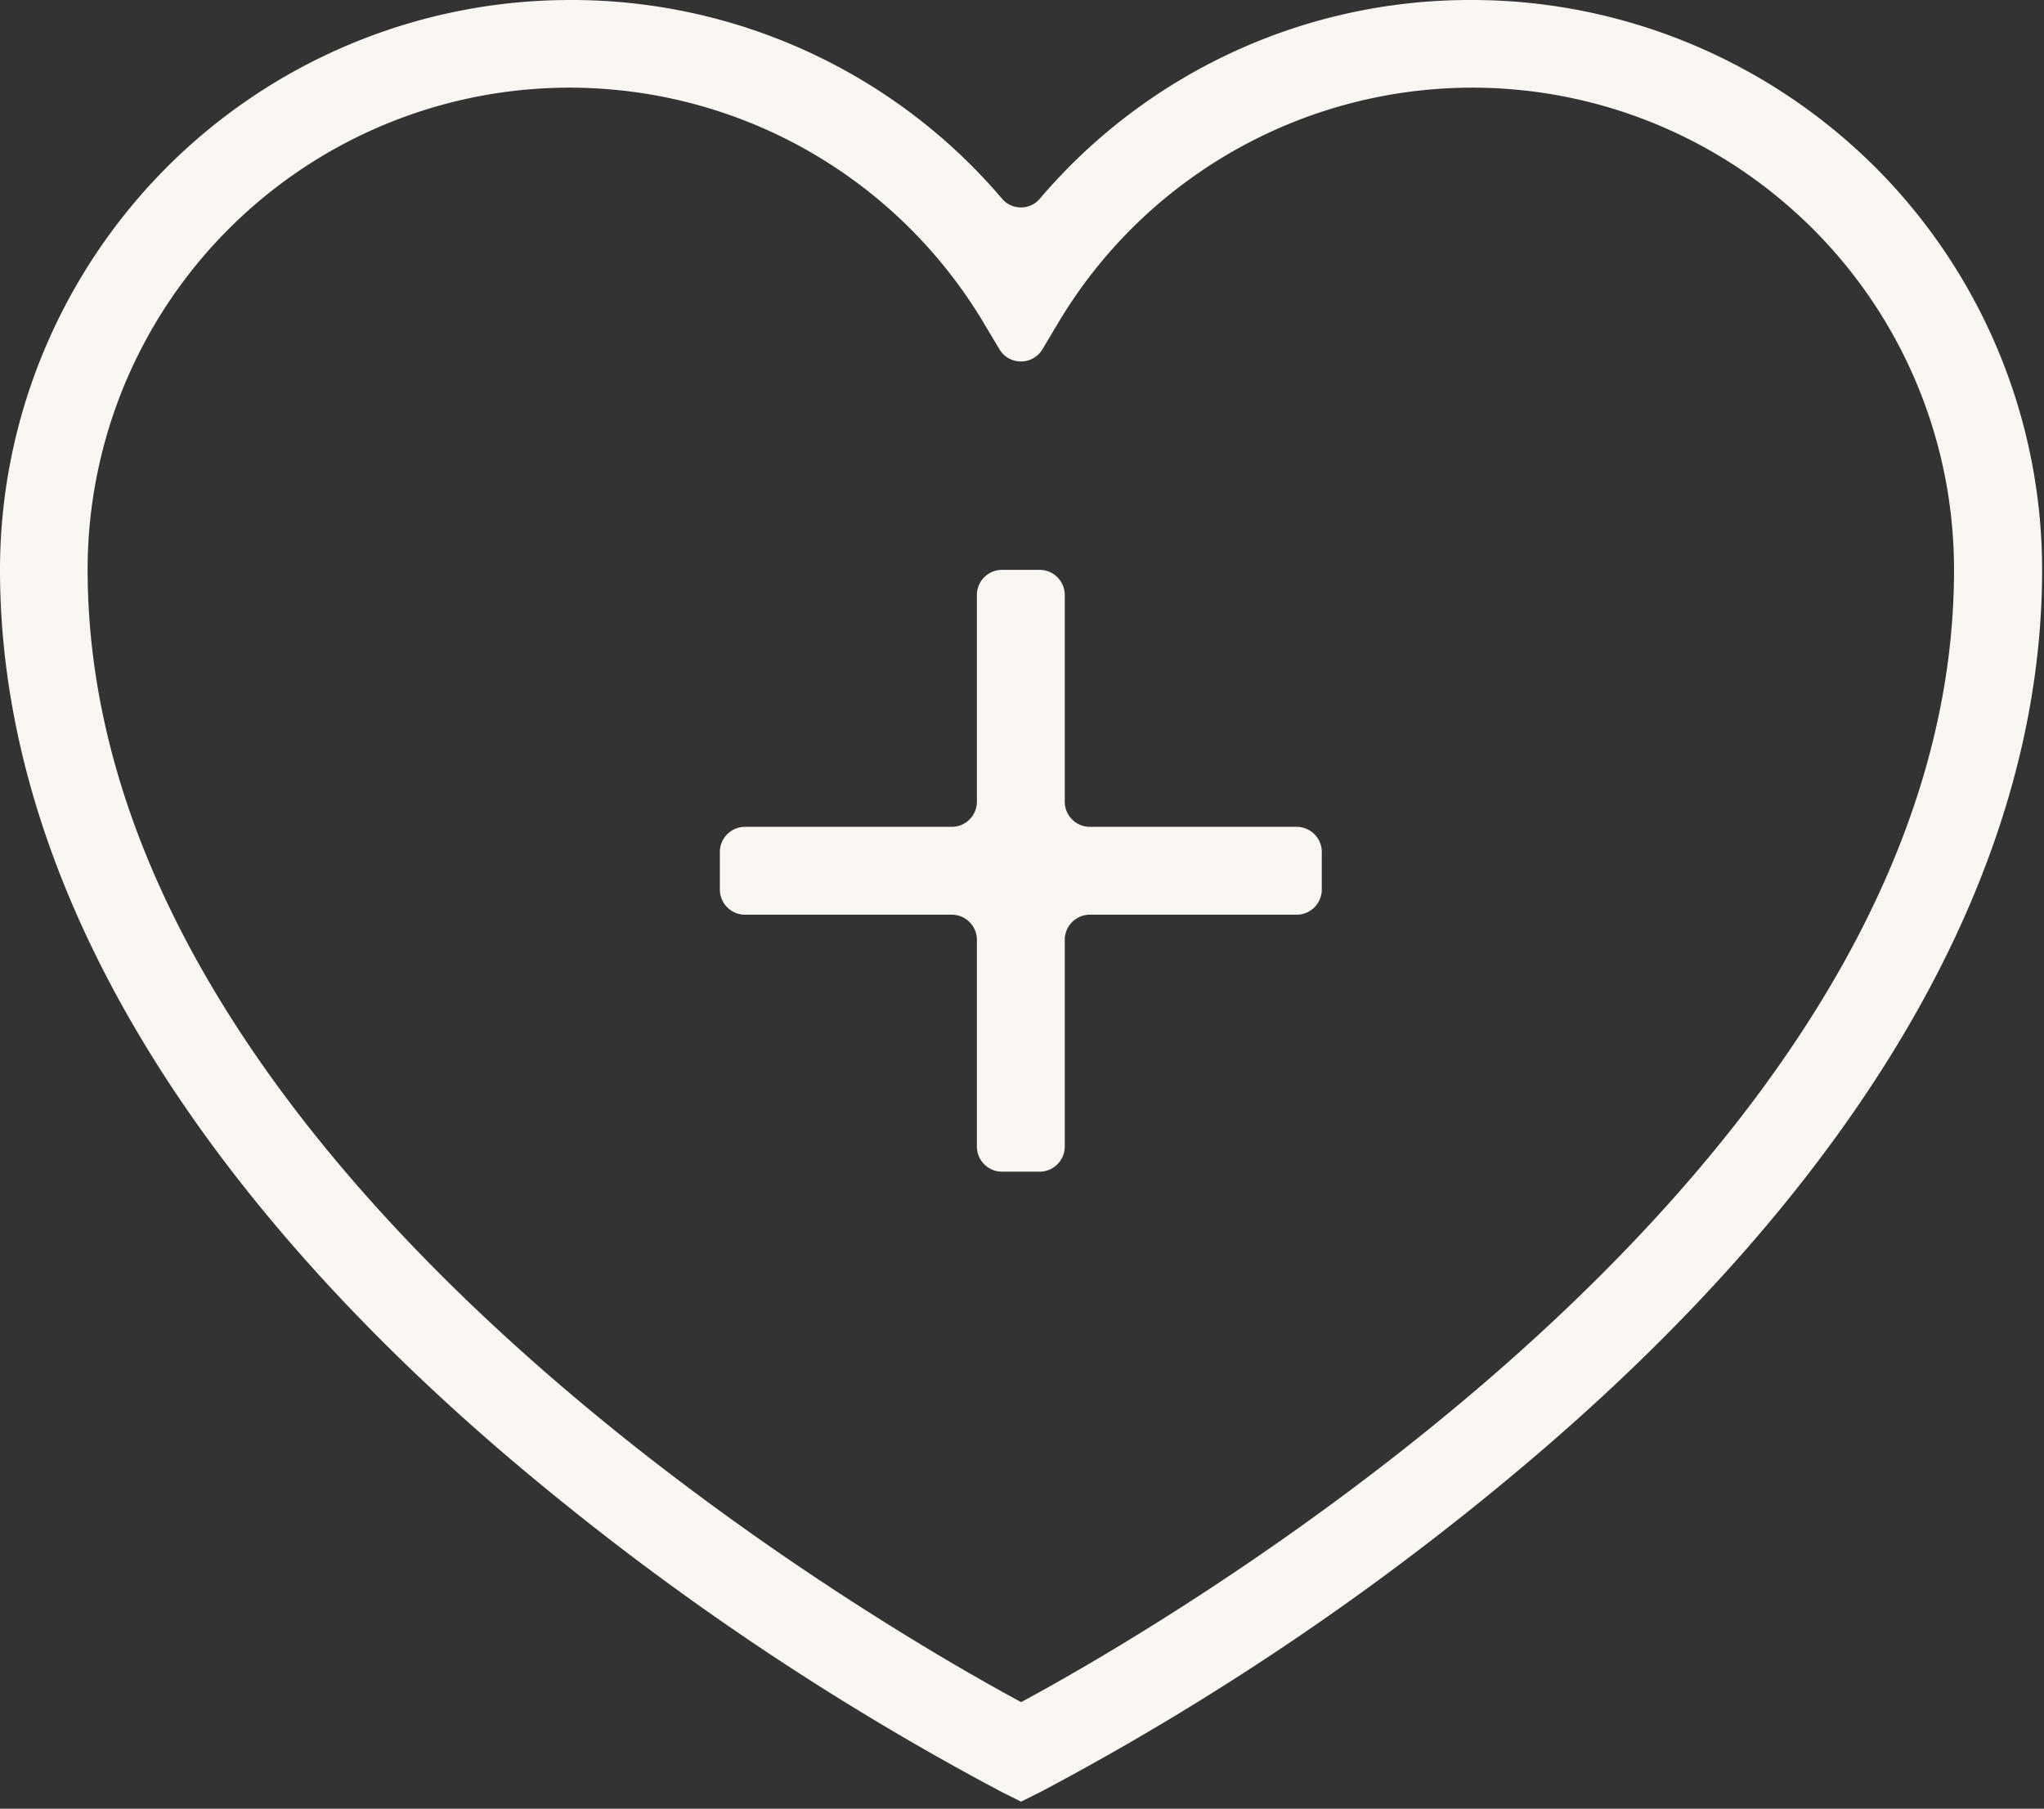<svg xmlns="http://www.w3.org/2000/svg" width="87" height="77" viewBox="0 0 87 77"><rect x="0" y="0" width="87" height="77" fill="#333333" stroke="none"/><g><g><path fill="#faf7f2" d="M43.45 72.47c5.8-3.12 39.72-22.54 39.72-48.2a20.49 20.49 0 0 0-7.24-15.66 20.478 20.478 0 0 0-16.63-4.6c-5.94.99-11.16 4.54-14.25 9.72l-.68 1.14c-.41.69-1.42.69-1.83 0l-.68-1.14c-3.1-5.18-8.3-8.73-14.25-9.72-5.95-.99-12.03.69-16.63 4.59s-7.25 9.62-7.25 15.65c0 25.68 33.92 45.08 39.73 48.21zM79.81 7.11a24.26 24.26 0 0 1 7.11 17.15c0 12.6-7.42 25.6-21.45 37.62a116.21 116.21 0 0 1-21.17 14.4l-.84.42-.84-.42c-7.56-4.01-14.66-8.84-21.17-14.4C7.42 49.85 0 36.85 0 24.26c0-6.43 2.57-12.6 7.11-17.15A24.26 24.26 0 0 1 24.26 0c7.1-.02 13.83 3.09 18.4 8.47.41.48 1.18.48 1.59 0A24.02 24.02 0 0 1 62.65 0c6.43 0 12.6 2.57 17.16 7.11zM45.32 25.33v8.8c0 .59.48 1.07 1.07 1.07h8.8c.59 0 1.07.48 1.07 1.07v1.6c0 .59-.48 1.07-1.07 1.07h-8.8c-.59 0-1.07.48-1.07 1.07v8.8c0 .59-.48 1.07-1.07 1.07h-1.6c-.59 0-1.07-.48-1.07-1.07v-8.8c0-.59-.48-1.07-1.07-1.07h-8.8c-.59 0-1.07-.48-1.07-1.07v-1.6c0-.59.48-1.07 1.07-1.07h8.8c.59 0 1.07-.48 1.07-1.07v-8.8c0-.59.48-1.07 1.07-1.07h1.6c.59 0 1.07.48 1.07 1.07z"/></g></g></svg>